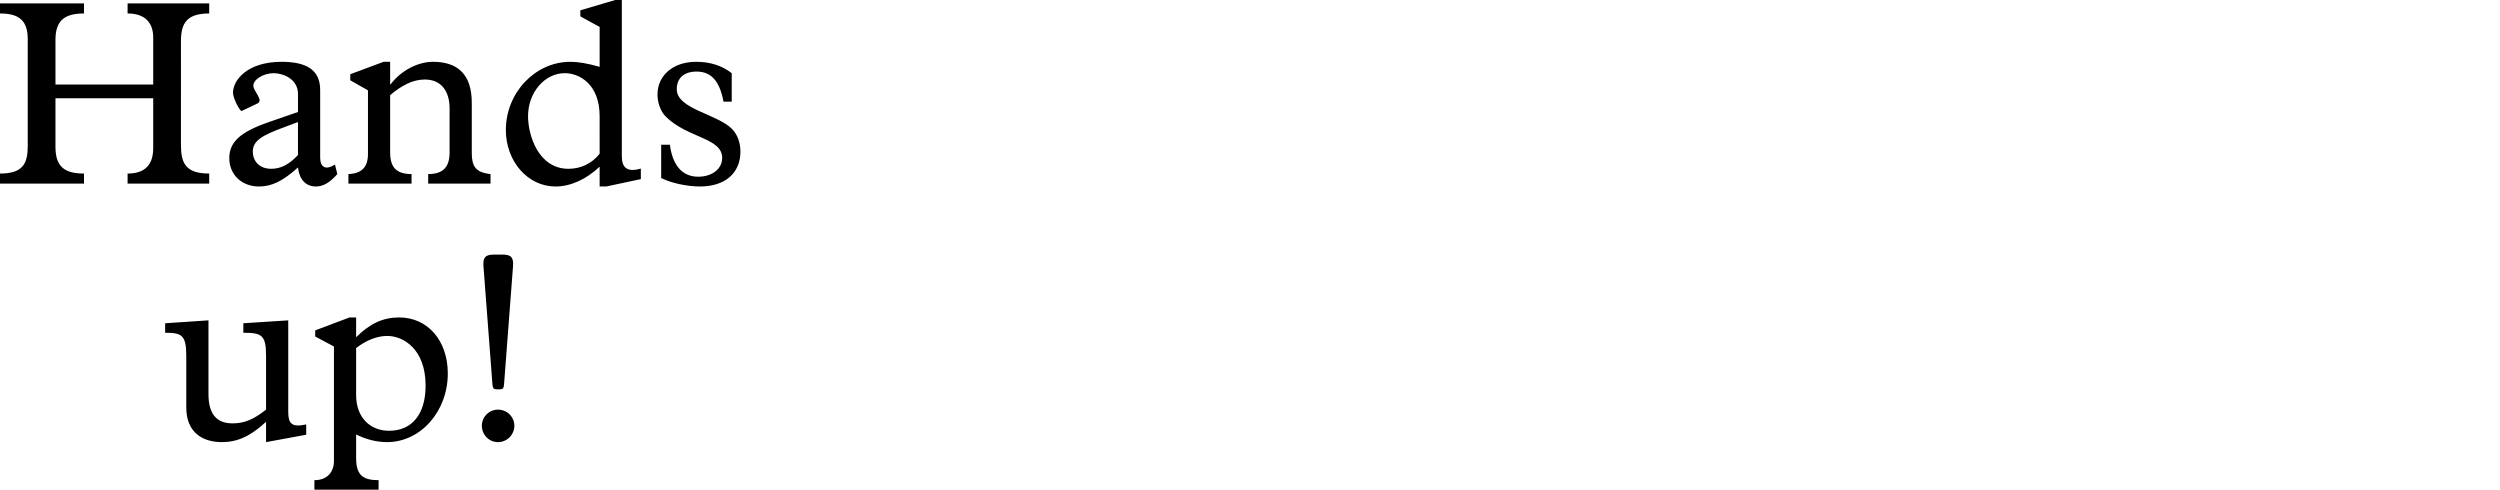 <?xml version="1.0" encoding="utf-8"?>
<!-- Generator: Adobe Illustrator 16.0.4, SVG Export Plug-In . SVG Version: 6.00 Build 0)  -->
<!DOCTYPE svg PUBLIC "-//W3C//DTD SVG 1.1//EN" "http://www.w3.org/Graphics/SVG/1.1/DTD/svg11.dtd">
<svg version="1.1" xmlns="http://www.w3.org/2000/svg" xmlns:xlink="http://www.w3.org/1999/xlink" x="0px" y="0px"
	 width="293.386px" height="57.458px" viewBox="0 0 293.386 57.458" enable-background="new 0 0 293.386 57.458"
	 xml:space="preserve">
<g id="Ebene_4">
</g>
<g id="Ebene_3">
	<path d="M58.688,45.686c0.31,0,0.435-0.124,0.465-0.589l1.054-13.857c0.062-0.961-0.154-1.363-1.209-1.363h-1.054
		c-1.054,0-1.271,0.402-1.209,1.363l1.054,13.857c0.031,0.465,0.155,0.589,0.465,0.589H58.688z M58.44,48.072
		c-1.054,0-1.892,0.838-1.892,1.892s0.838,1.922,1.892,1.922s1.922-0.868,1.922-1.922S59.494,48.072,58.44,48.072 M41.793,40.85
		c1.179-0.93,2.48-1.426,3.658-1.426c1.86,0,4.495,1.519,4.495,5.828c0,3.41-1.643,5.301-4.278,5.301
		c-2.201,0-3.875-1.52-3.875-4.186V40.85z M41.793,50.986c1.179,0.59,2.418,0.899,3.627,0.899c3.938,0,7.131-3.596,7.131-8.06
		c0-3.845-2.356-6.572-5.704-6.572c-1.892,0-3.441,0.713-5.054,2.325v-2.325h-0.774l-4.03,1.519v0.713l2.201,1.179v13.423
		c0,1.302-0.775,2.263-2.294,2.263v1.116h7.533V56.35c-1.767,0-2.636-0.527-2.636-2.573V50.986z M35.935,49.809
		c-1.705,0.372-2.108-0.093-2.108-1.488V37.595l-5.27,0.341v1.116c2.139,0,2.666,0.248,2.666,2.697v6.323
		c-1.488,1.179-2.573,1.612-3.938,1.612c-1.859,0-2.82-1.085-2.82-3.44v-8.649l-5.084,0.341v1.116c1.922,0,2.479,0.248,2.479,2.697
		v6.075c0,2.914,1.892,4.062,4.185,4.062c1.83,0,3.379-0.713,5.178-2.387v2.387l4.712-0.868V49.809z"/>
	<path d="M85.869,8.587c-1.147-0.899-2.543-1.333-4.186-1.333c-2.666,0-4.525,1.581-4.525,3.844c0,0.899,0.34,1.953,0.961,2.573
		c2.541,2.542,6.633,2.479,6.633,4.867c0,1.271-1.178,2.2-2.82,2.2c-1.859,0-3.007-1.333-3.316-3.751h-1.023v3.906
		c1.178,0.589,3.007,0.992,4.557,0.992c2.914,0,4.743-1.55,4.743-4.092c0-1.023-0.341-2.016-0.992-2.666
		c-1.767-1.768-6.479-2.325-6.479-4.65c0-1.333,0.868-2.077,2.325-2.077c1.705,0,2.697,1.085,3.162,3.534h0.961V8.587z
		 M70.369,18.042c-0.899,1.146-2.201,1.767-3.658,1.767c-3.565,0-4.743-3.999-4.743-6.169c0-2.79,1.953-5.053,4.31-5.053
		c1.704,0,4.092,1.271,4.092,5.053V18.042z M70.369,7.843c-1.426-0.403-2.48-0.589-3.441-0.589c-4.123,0-7.564,3.627-7.564,7.998
		c0,3.688,2.573,6.634,5.828,6.634c1.736,0,3.565-0.806,5.178-2.325v2.325h0.774l4.062-0.868v-1.24
		c-1.551,0.466-2.232-0.062-2.232-1.426V0h-0.775l-4.092,1.209v0.713l2.264,1.24V7.843z M45.785,11.16
		c1.334-1.116,2.636-1.829,4.062-1.829c2.015,0,2.914,1.457,2.914,3.409v5.146c0,1.674-0.713,2.542-2.511,2.542v1.116h7.315v-1.116
		c-1.767-0.186-2.2-0.93-2.2-2.479v-5.891c0-3.348-1.675-4.805-4.558-4.805c-1.705,0-3.688,0.961-4.96,2.635h-0.062V7.254h-0.774
		l-3.906,1.457v0.713l2.077,1.178v7.471c0,1.551-0.744,2.295-2.294,2.356v1.116h7.409v-1.116c-1.829,0-2.512-0.837-2.512-2.542
		V11.16z M34.968,14.321v3.875c-1.054,1.116-2.015,1.612-3.131,1.612c-1.55,0-2.171-1.054-2.171-2.015
		c0-1.302,1.147-1.922,3.658-2.853L34.968,14.321z M34.968,13.144l-3.317,1.147c-3.441,1.178-4.742,2.355-4.742,4.277
		s1.457,3.317,3.472,3.317c1.519,0,2.79-0.62,4.588-2.232c0.155,1.427,0.93,2.232,2.108,2.232c0.836,0,1.611-0.434,2.511-1.457
		l-0.279-1.116c-1.054,0.683-1.735,0.341-1.735-0.806V10.57c0-2.355-1.582-3.316-4.526-3.316c-4.062,0-5.704,2.17-5.704,3.627
		c0,0.682,0.837,2.231,1.023,2.139l1.828-0.868c0.807-0.372-0.465-1.426-0.465-2.107c0-0.713,1.178-1.457,2.387-1.457
		c1.023,0,2.853,0.62,2.853,2.449V13.144z M6.51,11.531h11.47v5.828c0,1.922-0.899,3.008-3.007,3.008v1.178h9.579v-1.178
		c-2.728,0-3.317-1.179-3.317-3.349V4.805c0-2.201,0.807-3.224,3.317-3.224V0.402h-9.579v1.179c2.046,0,3.007,1.085,3.007,2.82V9.92
		H6.51V4.649c0-2.355,1.209-3.068,3.348-3.068V0.402H0v1.179c2.293,0,3.255,0.868,3.255,3.038v12.523
		c0,2.046-0.558,3.225-3.255,3.225v1.178h9.857v-1.178c-2.324,0-3.348-0.838-3.348-3.132V11.531z"/>
</g>
</svg>
